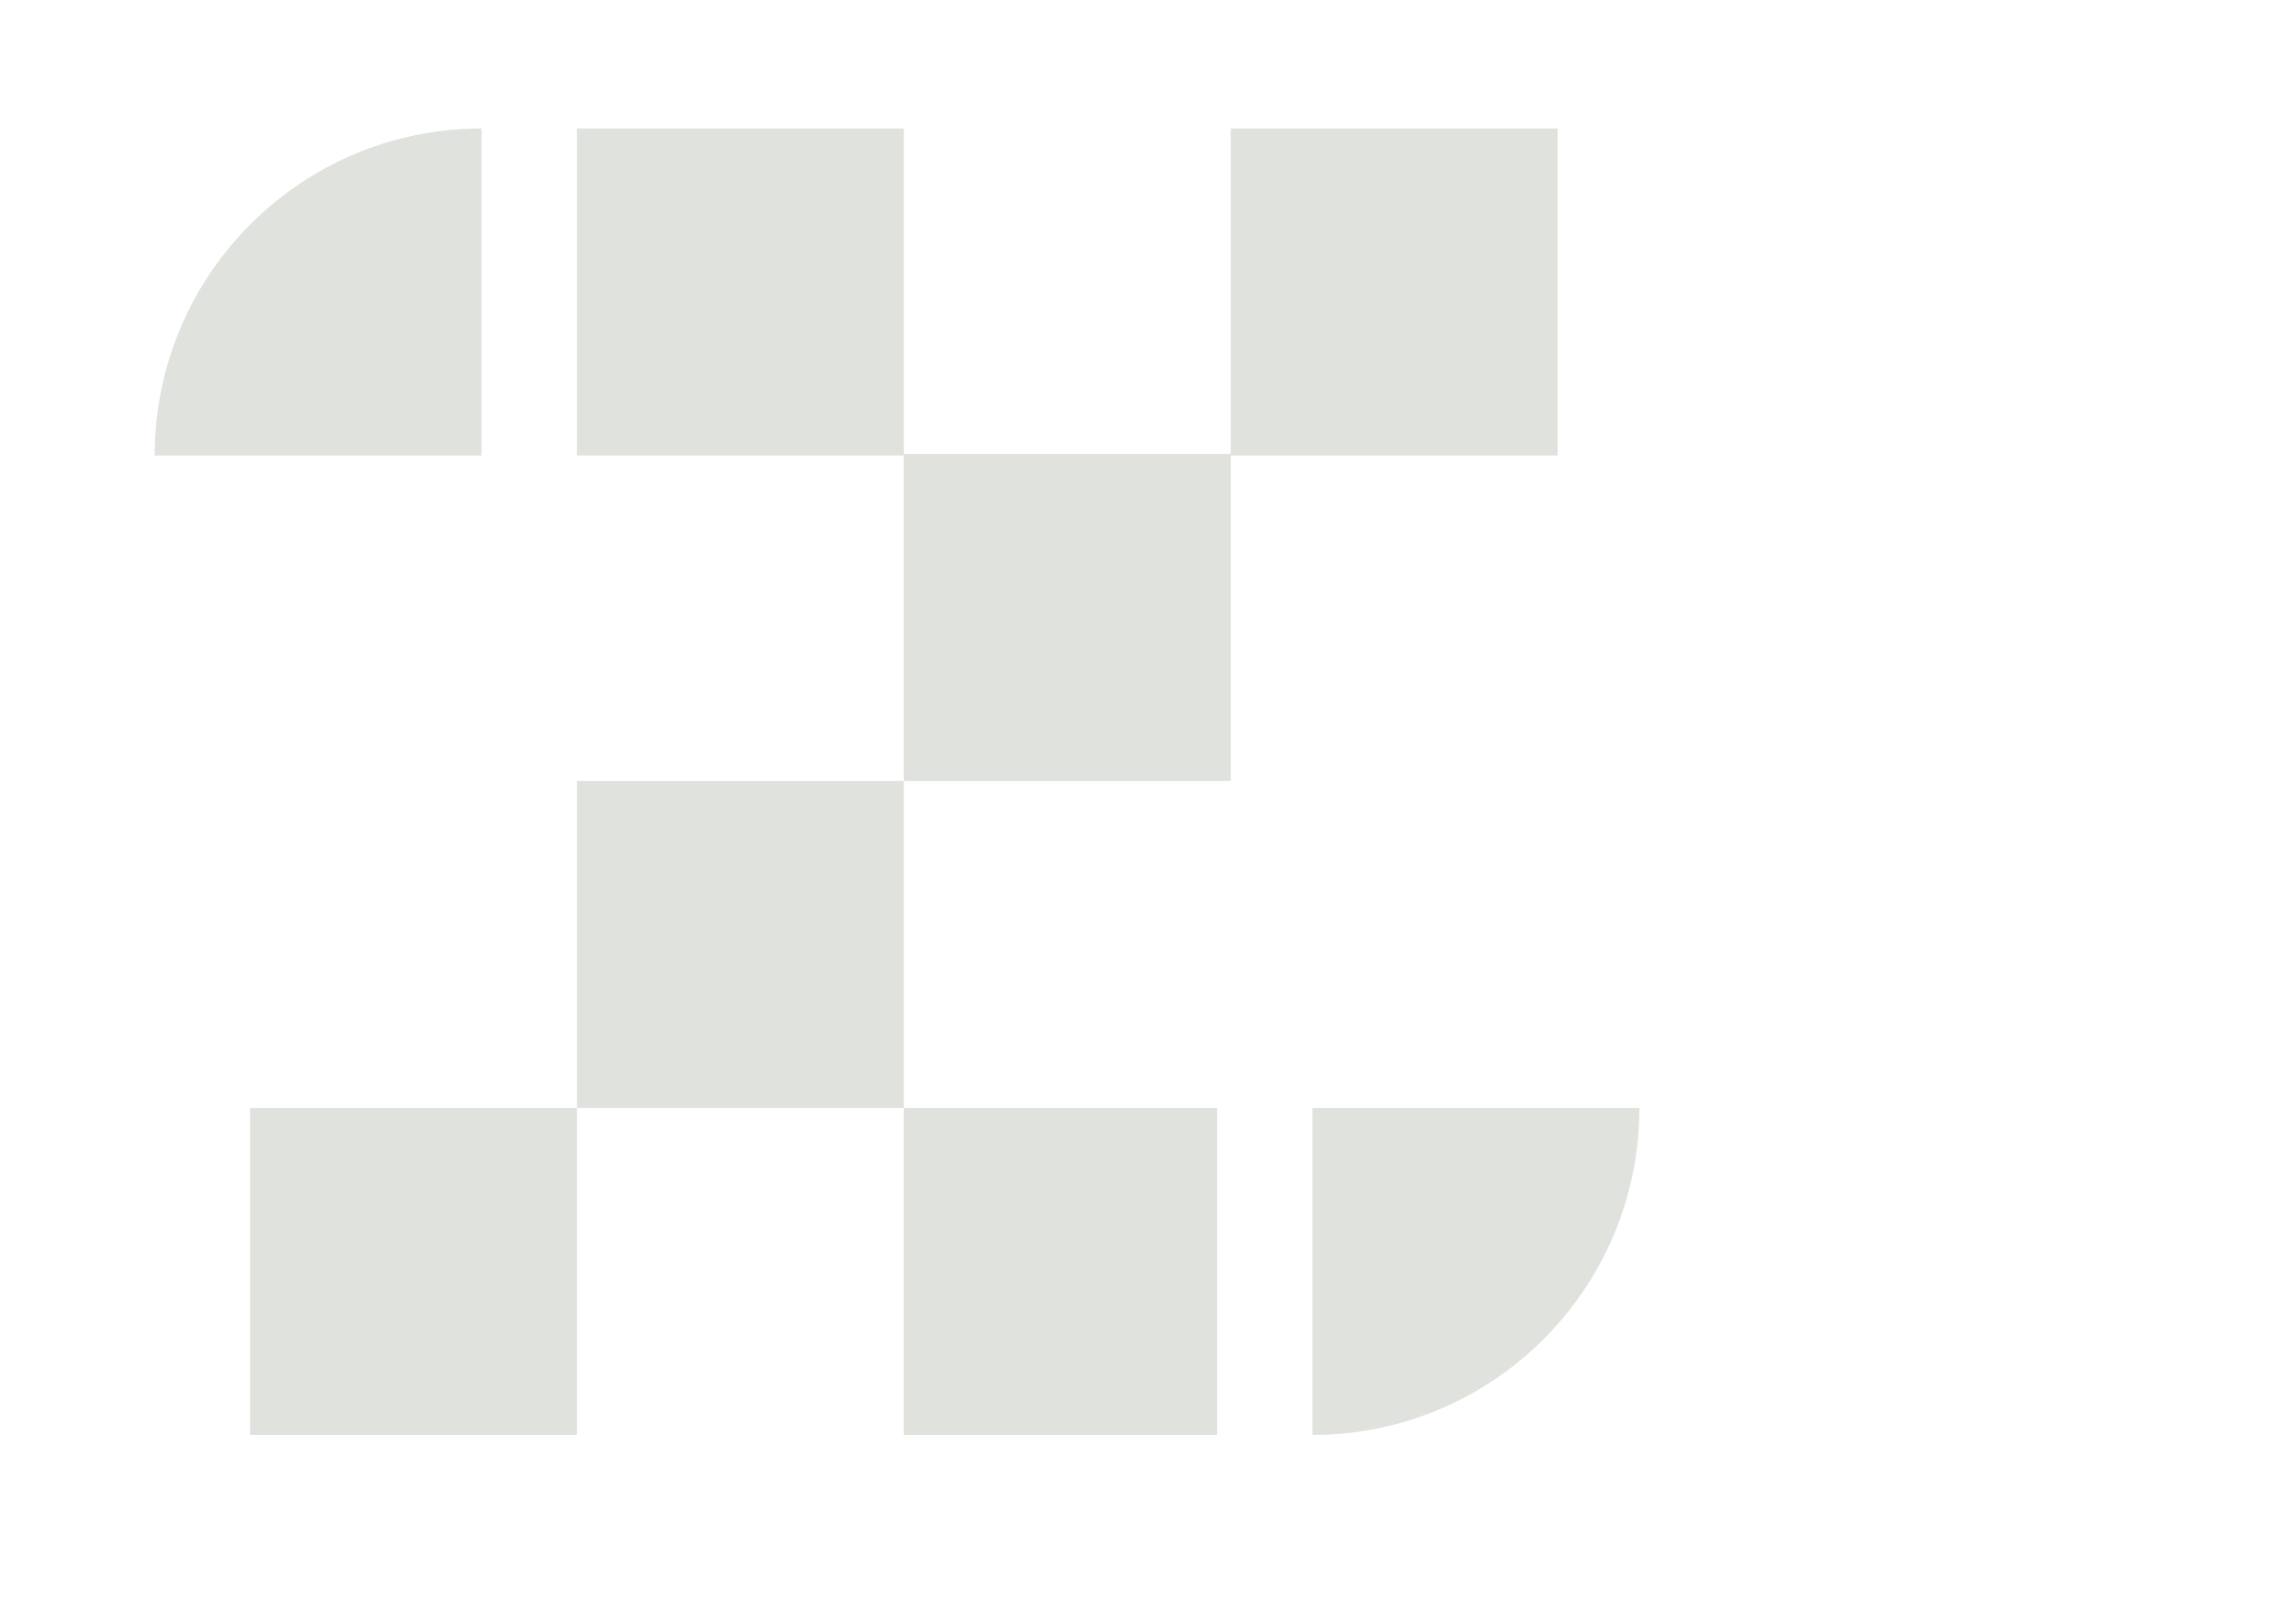 <svg id="Camada_1" data-name="Camada 1" xmlns="http://www.w3.org/2000/svg" viewBox="0 0 1807 1271"><defs><style>.cls-1{opacity:0.18;}.cls-2{fill:#525c44;}</style></defs><g class="cls-1"><rect class="cls-2" x="454.07" y="101.09" width="257.28" height="257.28"></rect><rect class="cls-2" x="968.62" y="101.09" width="257.28" height="257.28"></rect><rect class="cls-2" x="196.79" y="871.72" width="257.28" height="257.28"></rect><path class="cls-2" d="M379,358.36H121.75c0-142.09,115.19-257.27,257.28-257.27h0Z"></path><rect class="cls-2" x="711.34" y="357.17" width="257.28" height="257.28"></rect><rect class="cls-2" x="454.07" y="614.45" width="257.28" height="257.28"></rect><rect class="cls-2" x="711.34" y="871.72" width="246.56" height="257.28"></rect><path class="cls-2" d="M1032.94,1129h0V871.72h257.27C1290.21,1013.81,1175,1129,1032.94,1129Z"></path></g></svg>